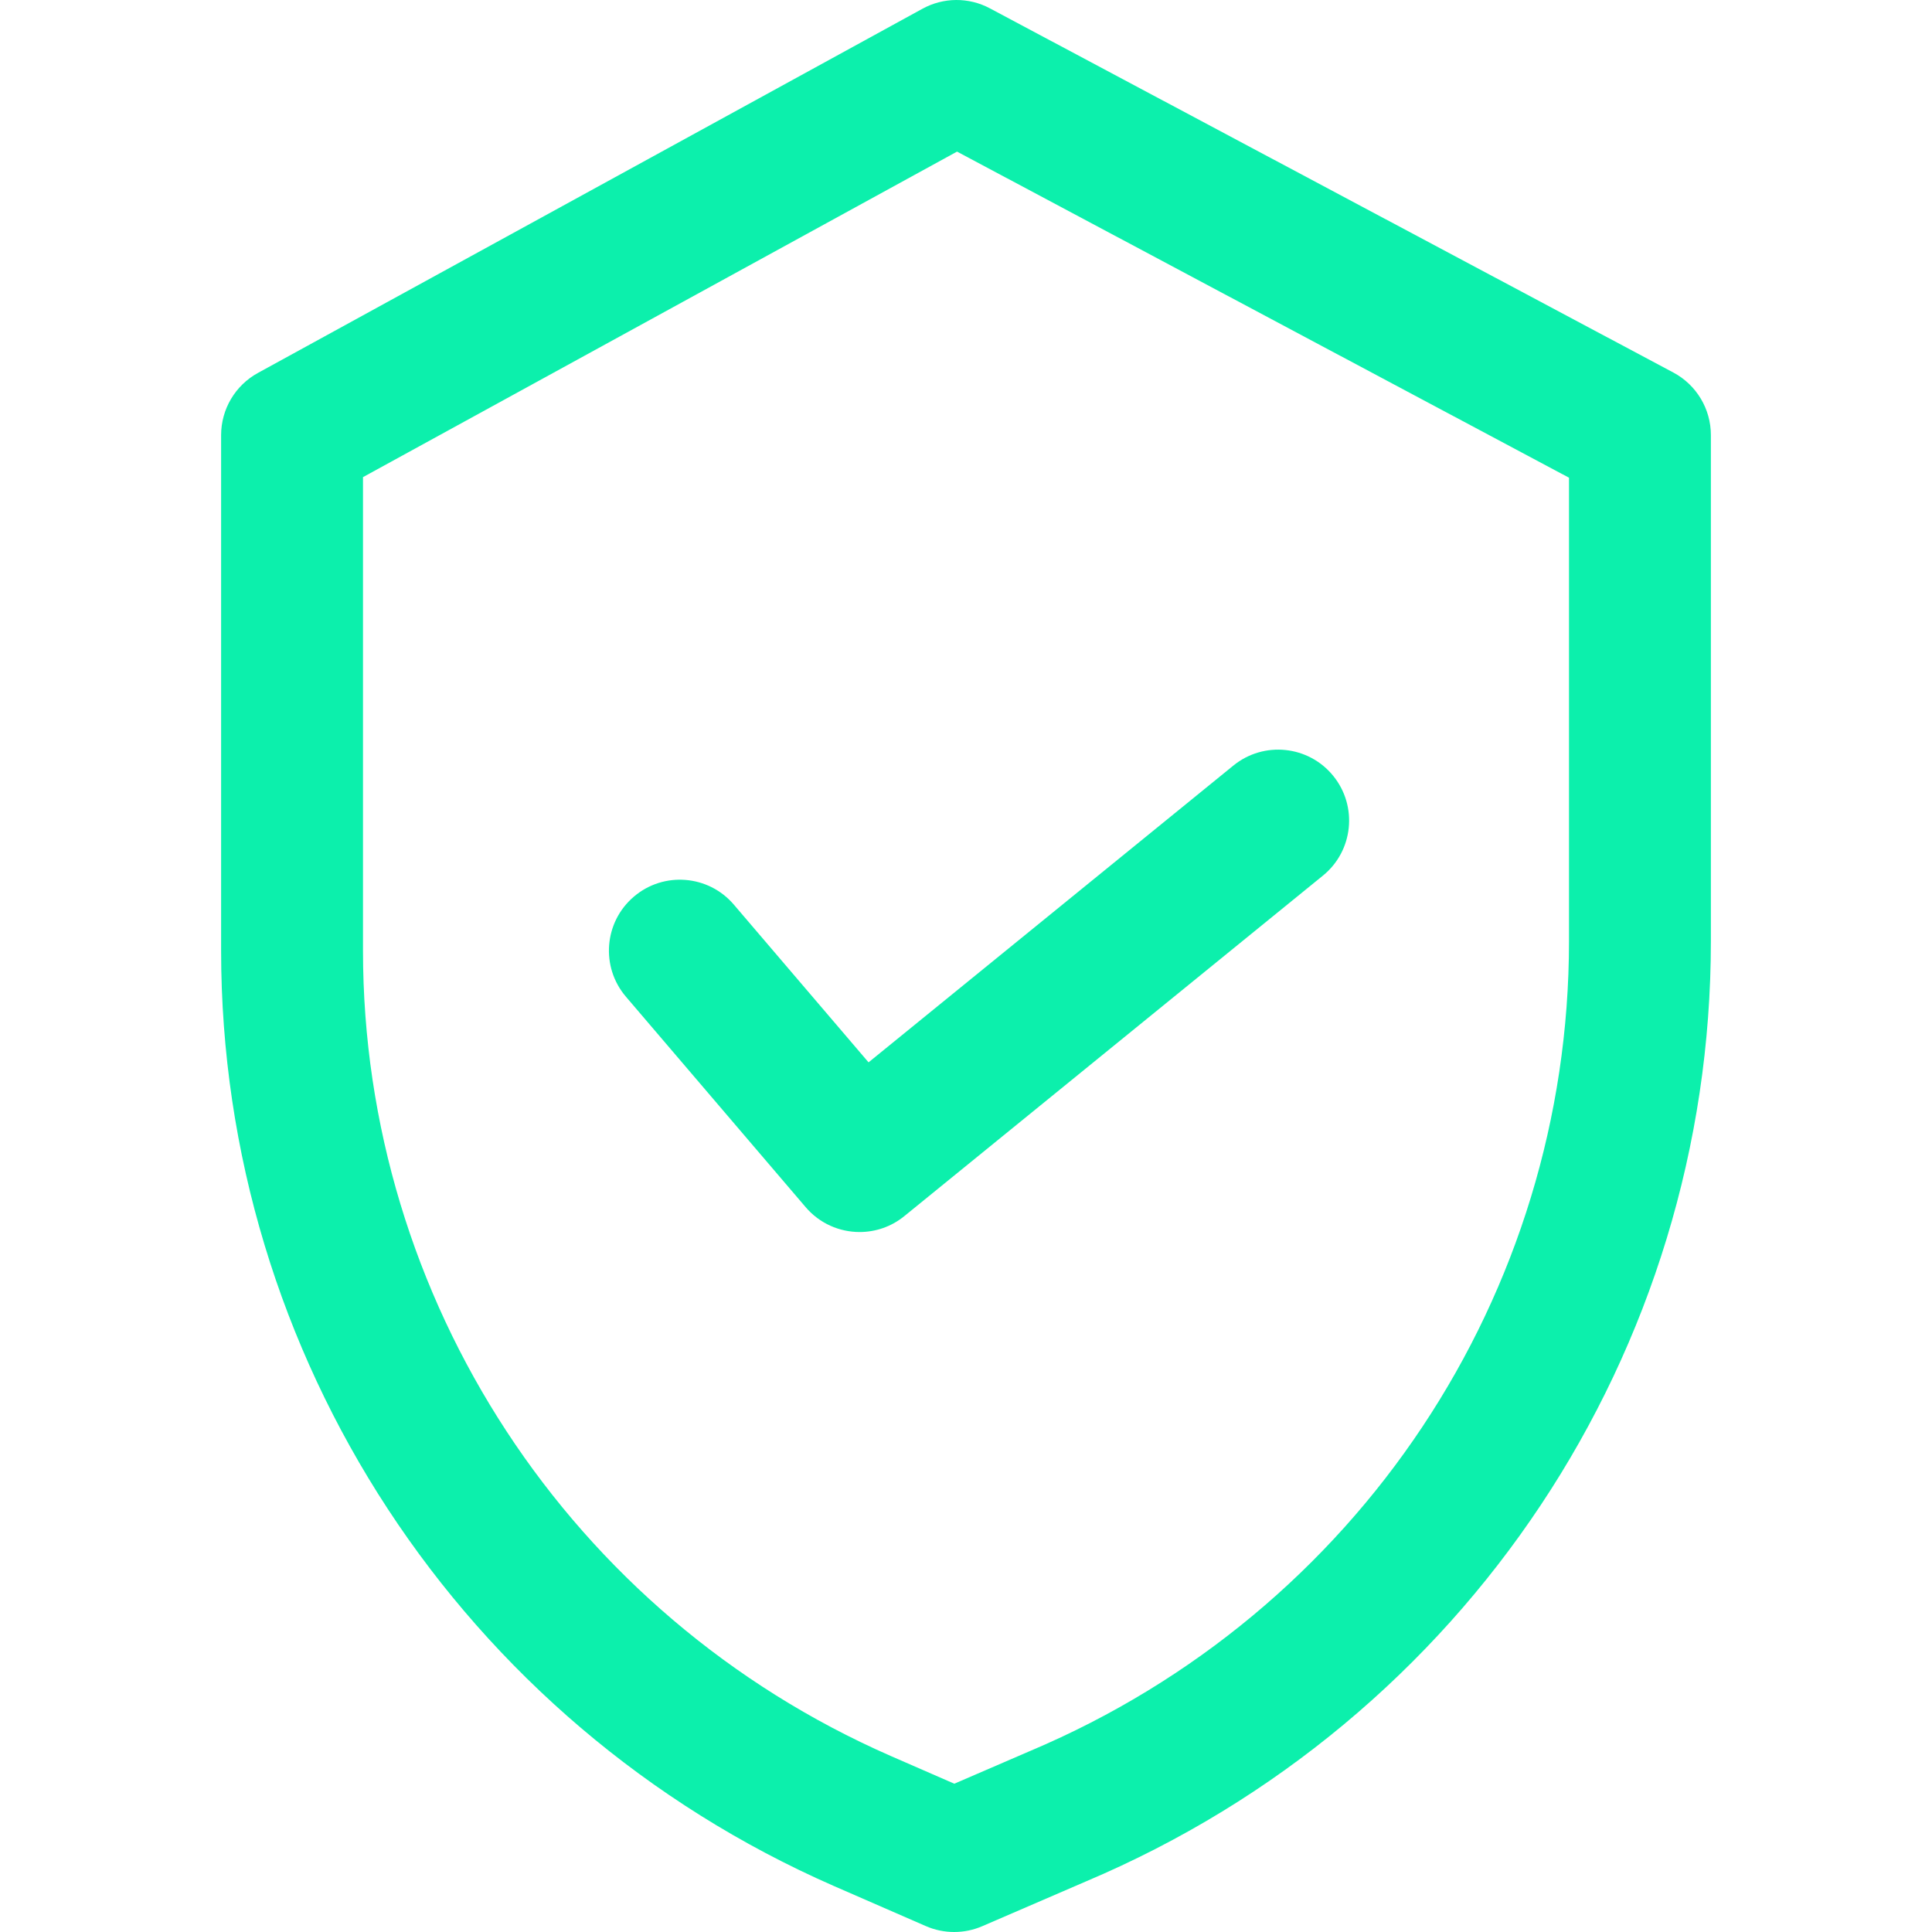 <?xml version="1.0" encoding="UTF-8"?> <svg xmlns="http://www.w3.org/2000/svg" xmlns:xlink="http://www.w3.org/1999/xlink" xmlns:svgjs="http://svgjs.com/svgjs" width="512" height="512" x="0" y="0" viewBox="0 0 512 512" style="enable-background:new 0 0 512 512" xml:space="preserve"> <g> <g xmlns="http://www.w3.org/2000/svg"> <g> <path d="M443.445,98.72L262.336,2.213c-5.602-2.989-12.314-2.945-17.879,0.107L68.361,98.827 c-6.022,3.303-9.764,9.619-9.764,16.488V251.93c0,107.337,63.702,204.616,162.315,247.85l24.44,10.654 c2.394,1.047,4.957,1.567,7.514,1.567c2.538,0,5.076-0.514,7.451-1.542l27.517-11.882 c100.581-42.564,165.568-140.357,165.568-249.16V115.309C453.403,108.365,449.574,101.986,443.445,98.72z M415.802,249.417 c0,93.694-56,177.907-142.681,214.555c-0.044,0.019-0.088,0.038-0.132,0.056l-20.085,8.673l-16.927-7.382 c-84.914-37.224-139.78-120.986-139.78-213.395V126.445l157.427-86.268l162.177,86.419V249.417z" fill="#0cf0ac" data-original="#000000" style=""></path> </g> </g> <g xmlns="http://www.w3.org/2000/svg"> <g> <path d="M353.31,205.6c-6.549-8.053-18.399-9.275-26.452-2.72l-96.684,78.654l-35.708-41.812 c-6.737-7.896-18.612-8.83-26.502-2.087c-7.896,6.737-8.83,18.606-2.087,26.502l47.627,55.768 c3.716,4.355,8.993,6.593,14.307,6.593c4.174,0,8.372-1.379,11.85-4.218l110.928-90.235 C358.65,225.497,359.865,213.653,353.31,205.6z" fill="#0cf0ac" data-original="#000000" style=""></path> </g> </g> <g xmlns="http://www.w3.org/2000/svg"> </g> <g xmlns="http://www.w3.org/2000/svg"> </g> <g xmlns="http://www.w3.org/2000/svg"> </g> <g xmlns="http://www.w3.org/2000/svg"> </g> <g xmlns="http://www.w3.org/2000/svg"> </g> <g xmlns="http://www.w3.org/2000/svg"> </g> <g xmlns="http://www.w3.org/2000/svg"> </g> <g xmlns="http://www.w3.org/2000/svg"> </g> <g xmlns="http://www.w3.org/2000/svg"> </g> <g xmlns="http://www.w3.org/2000/svg"> </g> <g xmlns="http://www.w3.org/2000/svg"> </g> <g xmlns="http://www.w3.org/2000/svg"> </g> <g xmlns="http://www.w3.org/2000/svg"> </g> <g xmlns="http://www.w3.org/2000/svg"> </g> <g xmlns="http://www.w3.org/2000/svg"> </g> </g> </svg> 